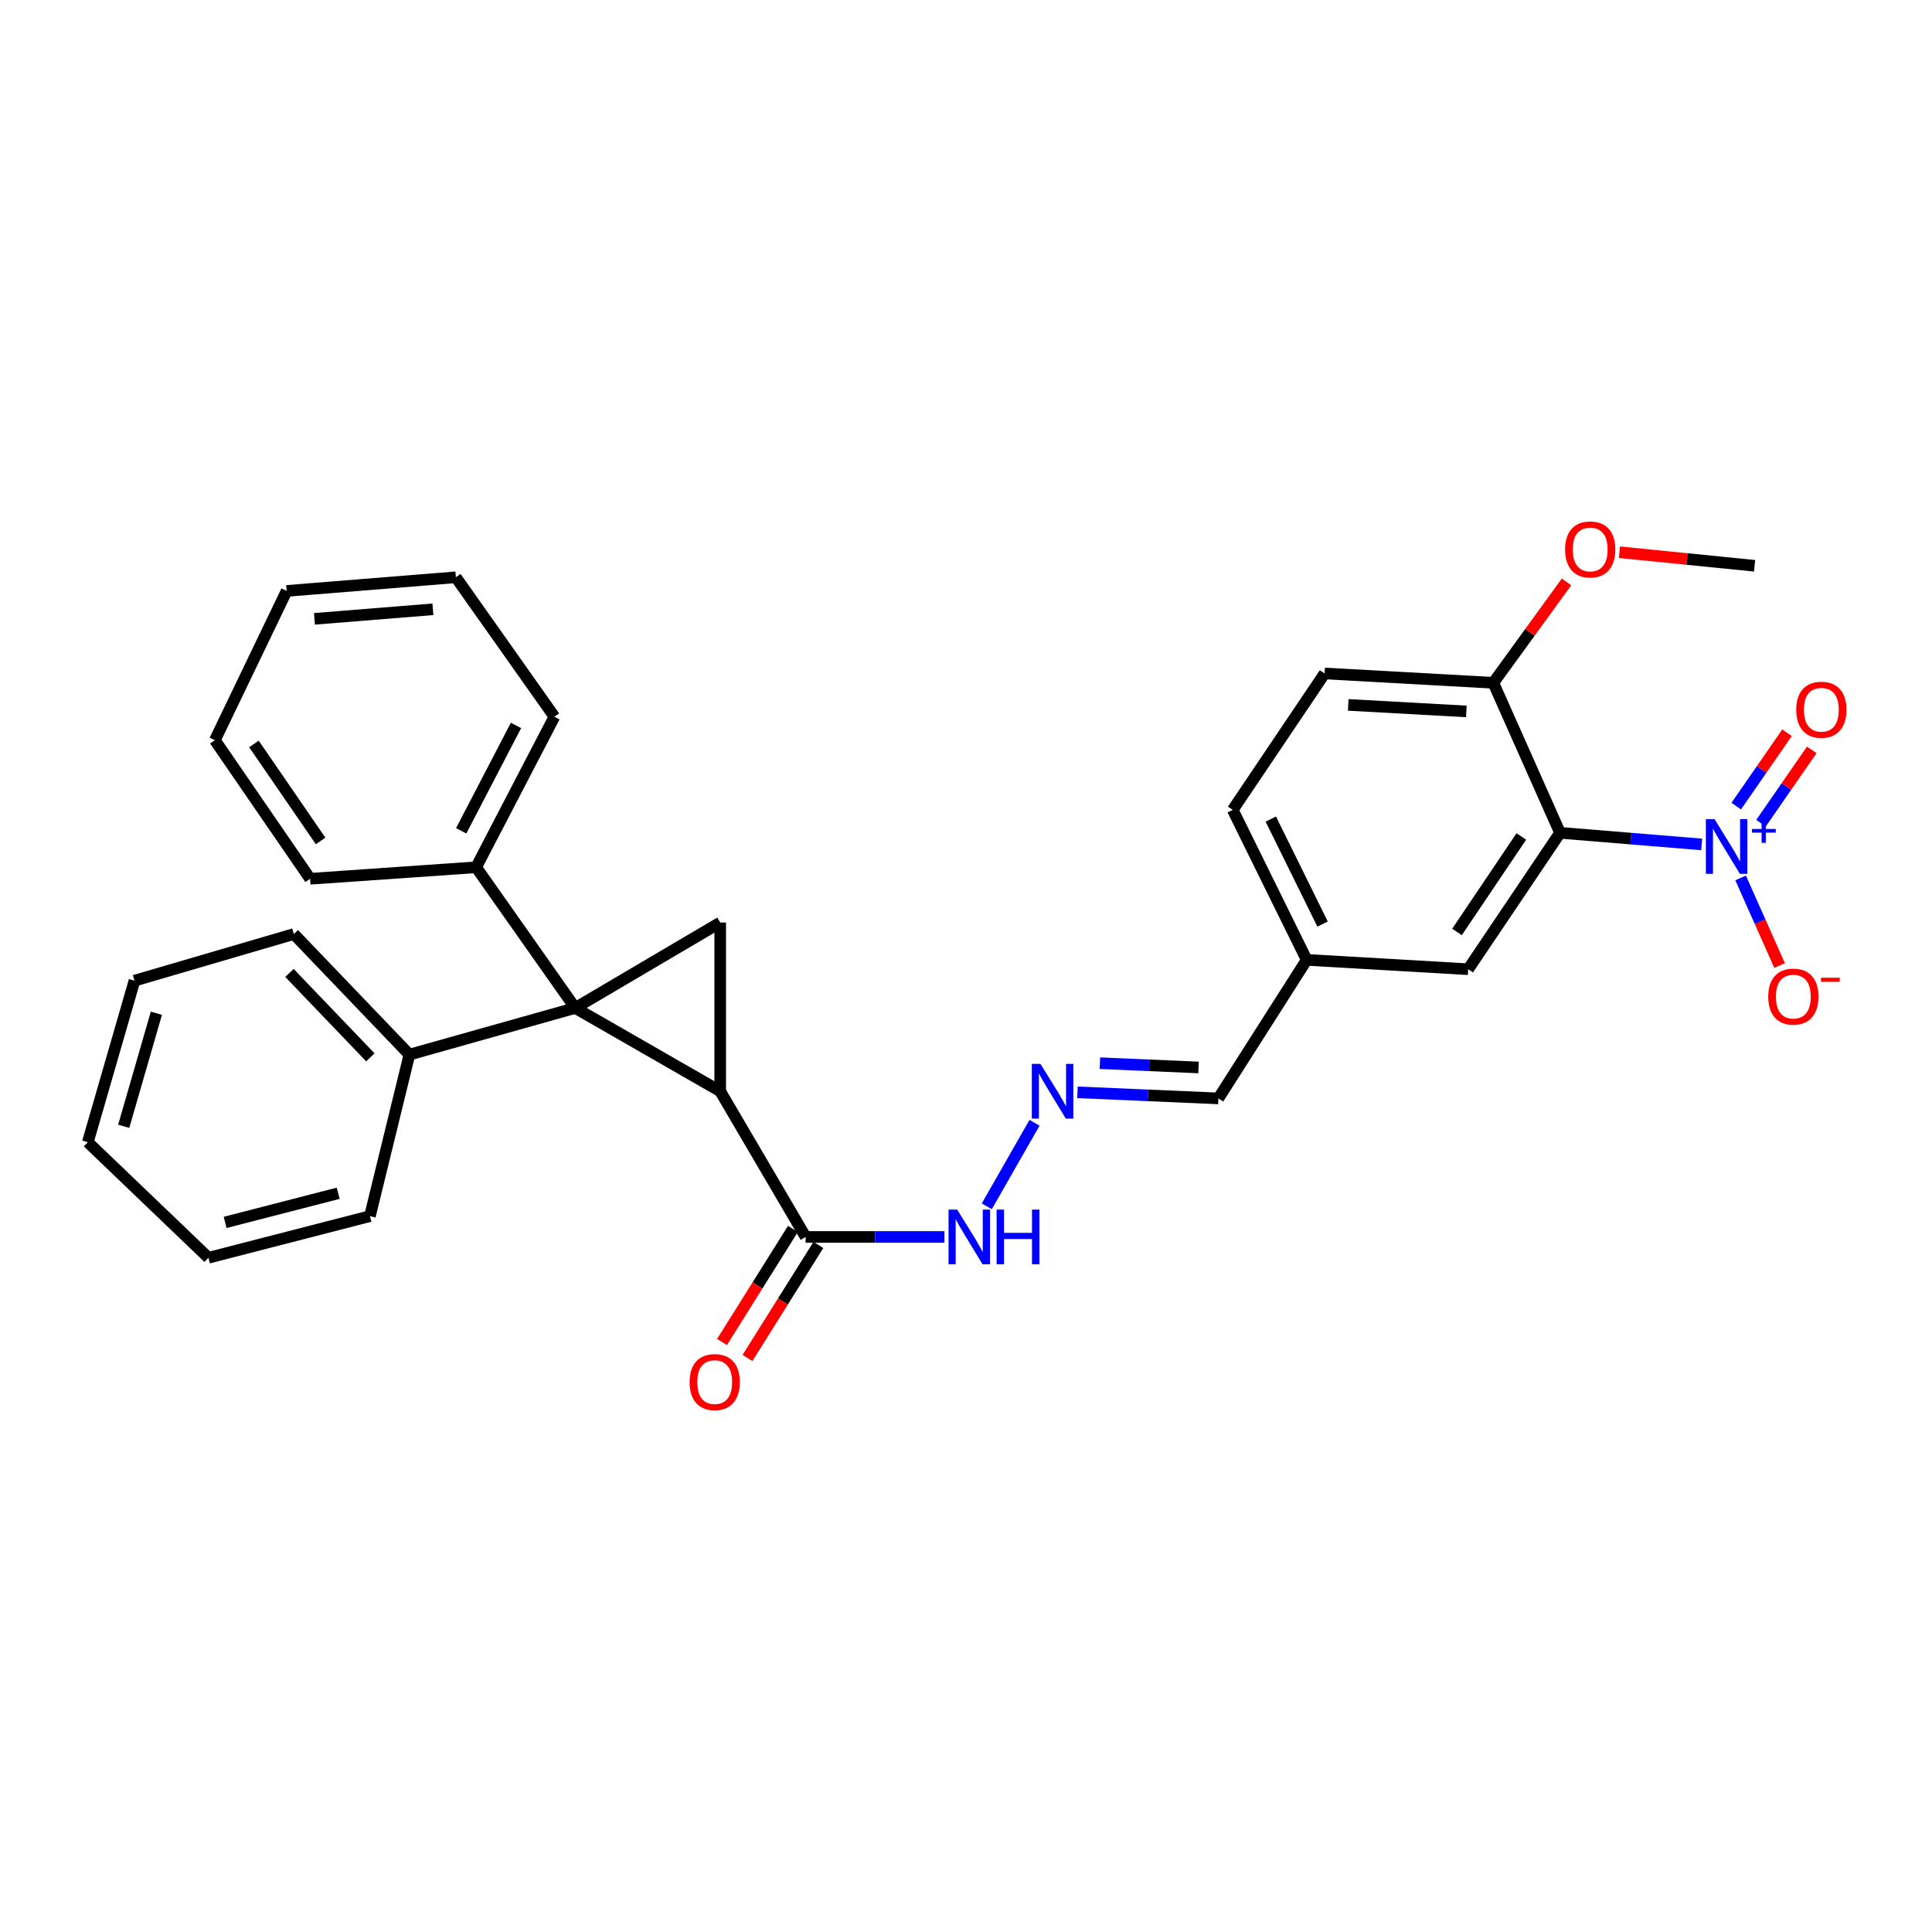 <?xml version='1.0' encoding='iso-8859-1'?>
<svg version='1.1' baseProfile='full'
              xmlns='http://www.w3.org/2000/svg'
                      xmlns:rdkit='http://www.rdkit.org/xml'
                      xmlns:xlink='http://www.w3.org/1999/xlink'
                  xml:space='preserve'
width='1000px' height='1000px' viewBox='0 0 1000 1000'>
<!-- END OF HEADER -->
<rect style='opacity:1.0;fill:#FFFFFF;stroke:none' width='1000' height='1000' x='0' y='0'> </rect>
<path class='bond-0' d='M 297.729,521.724 L 372.78,564.828' style='fill:none;fill-rule:evenodd;stroke:#000000;stroke-width:6px;stroke-linecap:butt;stroke-linejoin:miter;stroke-opacity:1' />
<path class='bond-2' d='M 297.729,521.724 L 372.78,477.504' style='fill:none;fill-rule:evenodd;stroke:#000000;stroke-width:6px;stroke-linecap:butt;stroke-linejoin:miter;stroke-opacity:1' />
<path class='bond-8' d='M 297.729,521.724 L 246.453,448.895' style='fill:none;fill-rule:evenodd;stroke:#000000;stroke-width:6px;stroke-linecap:butt;stroke-linejoin:miter;stroke-opacity:1' />
<path class='bond-9' d='M 297.729,521.724 L 211.911,545.87' style='fill:none;fill-rule:evenodd;stroke:#000000;stroke-width:6px;stroke-linecap:butt;stroke-linejoin:miter;stroke-opacity:1' />
<path class='bond-4' d='M 372.78,564.828 L 417,640.242' style='fill:none;fill-rule:evenodd;stroke:#000000;stroke-width:6px;stroke-linecap:butt;stroke-linejoin:miter;stroke-opacity:1' />
<path class='bond-30' d='M 372.78,564.828 L 372.78,477.504' style='fill:none;fill-rule:evenodd;stroke:#000000;stroke-width:6px;stroke-linecap:butt;stroke-linejoin:miter;stroke-opacity:1' />
<path class='bond-1' d='M 880.79,437.071 L 844.133,434.066' style='fill:none;fill-rule:evenodd;stroke:#0000FF;stroke-width:6px;stroke-linecap:butt;stroke-linejoin:miter;stroke-opacity:1' />
<path class='bond-1' d='M 844.133,434.066 L 807.476,431.062' style='fill:none;fill-rule:evenodd;stroke:#000000;stroke-width:6px;stroke-linecap:butt;stroke-linejoin:miter;stroke-opacity:1' />
<path class='bond-6' d='M 900.938,454.412 L 911.027,477.089' style='fill:none;fill-rule:evenodd;stroke:#0000FF;stroke-width:6px;stroke-linecap:butt;stroke-linejoin:miter;stroke-opacity:1' />
<path class='bond-6' d='M 911.027,477.089 L 921.116,499.766' style='fill:none;fill-rule:evenodd;stroke:#FF0000;stroke-width:6px;stroke-linecap:butt;stroke-linejoin:miter;stroke-opacity:1' />
<path class='bond-11' d='M 911.487,426.095 L 924.628,407.109' style='fill:none;fill-rule:evenodd;stroke:#0000FF;stroke-width:6px;stroke-linecap:butt;stroke-linejoin:miter;stroke-opacity:1' />
<path class='bond-11' d='M 924.628,407.109 L 937.769,388.123' style='fill:none;fill-rule:evenodd;stroke:#FF0000;stroke-width:6px;stroke-linecap:butt;stroke-linejoin:miter;stroke-opacity:1' />
<path class='bond-11' d='M 898.687,417.235 L 911.828,398.25' style='fill:none;fill-rule:evenodd;stroke:#0000FF;stroke-width:6px;stroke-linecap:butt;stroke-linejoin:miter;stroke-opacity:1' />
<path class='bond-11' d='M 911.828,398.25 L 924.969,379.264' style='fill:none;fill-rule:evenodd;stroke:#FF0000;stroke-width:6px;stroke-linecap:butt;stroke-linejoin:miter;stroke-opacity:1' />
<path class='bond-3' d='M 807.476,431.062 L 759.927,501.668' style='fill:none;fill-rule:evenodd;stroke:#000000;stroke-width:6px;stroke-linecap:butt;stroke-linejoin:miter;stroke-opacity:1' />
<path class='bond-3' d='M 787.432,432.958 L 754.148,482.382' style='fill:none;fill-rule:evenodd;stroke:#000000;stroke-width:6px;stroke-linecap:butt;stroke-linejoin:miter;stroke-opacity:1' />
<path class='bond-33' d='M 807.476,431.062 L 772.935,353.417' style='fill:none;fill-rule:evenodd;stroke:#000000;stroke-width:6px;stroke-linecap:butt;stroke-linejoin:miter;stroke-opacity:1' />
<path class='bond-12' d='M 417,640.242 L 452.922,640.242' style='fill:none;fill-rule:evenodd;stroke:#000000;stroke-width:6px;stroke-linecap:butt;stroke-linejoin:miter;stroke-opacity:1' />
<path class='bond-12' d='M 452.922,640.242 L 488.845,640.242' style='fill:none;fill-rule:evenodd;stroke:#0000FF;stroke-width:6px;stroke-linecap:butt;stroke-linejoin:miter;stroke-opacity:1' />
<path class='bond-13' d='M 410.406,636.106 L 392.058,665.36' style='fill:none;fill-rule:evenodd;stroke:#000000;stroke-width:6px;stroke-linecap:butt;stroke-linejoin:miter;stroke-opacity:1' />
<path class='bond-13' d='M 392.058,665.36 L 373.711,694.614' style='fill:none;fill-rule:evenodd;stroke:#FF0000;stroke-width:6px;stroke-linecap:butt;stroke-linejoin:miter;stroke-opacity:1' />
<path class='bond-13' d='M 423.594,644.378 L 405.246,673.631' style='fill:none;fill-rule:evenodd;stroke:#000000;stroke-width:6px;stroke-linecap:butt;stroke-linejoin:miter;stroke-opacity:1' />
<path class='bond-13' d='M 405.246,673.631 L 386.899,702.885' style='fill:none;fill-rule:evenodd;stroke:#FF0000;stroke-width:6px;stroke-linecap:butt;stroke-linejoin:miter;stroke-opacity:1' />
<path class='bond-5' d='M 772.935,353.417 L 685.62,348.582' style='fill:none;fill-rule:evenodd;stroke:#000000;stroke-width:6px;stroke-linecap:butt;stroke-linejoin:miter;stroke-opacity:1' />
<path class='bond-5' d='M 758.977,368.235 L 697.857,364.851' style='fill:none;fill-rule:evenodd;stroke:#000000;stroke-width:6px;stroke-linecap:butt;stroke-linejoin:miter;stroke-opacity:1' />
<path class='bond-18' d='M 772.935,353.417 L 791.88,327.313' style='fill:none;fill-rule:evenodd;stroke:#000000;stroke-width:6px;stroke-linecap:butt;stroke-linejoin:miter;stroke-opacity:1' />
<path class='bond-18' d='M 791.88,327.313 L 810.825,301.21' style='fill:none;fill-rule:evenodd;stroke:#FF0000;stroke-width:6px;stroke-linecap:butt;stroke-linejoin:miter;stroke-opacity:1' />
<path class='bond-7' d='M 535.472,581.159 L 510.768,624.381' style='fill:none;fill-rule:evenodd;stroke:#0000FF;stroke-width:6px;stroke-linecap:butt;stroke-linejoin:miter;stroke-opacity:1' />
<path class='bond-15' d='M 557.694,565.385 L 594.164,566.961' style='fill:none;fill-rule:evenodd;stroke:#0000FF;stroke-width:6px;stroke-linecap:butt;stroke-linejoin:miter;stroke-opacity:1' />
<path class='bond-15' d='M 594.164,566.961 L 630.633,568.538' style='fill:none;fill-rule:evenodd;stroke:#000000;stroke-width:6px;stroke-linecap:butt;stroke-linejoin:miter;stroke-opacity:1' />
<path class='bond-15' d='M 569.307,550.305 L 594.836,551.409' style='fill:none;fill-rule:evenodd;stroke:#0000FF;stroke-width:6px;stroke-linecap:butt;stroke-linejoin:miter;stroke-opacity:1' />
<path class='bond-15' d='M 594.836,551.409 L 620.365,552.512' style='fill:none;fill-rule:evenodd;stroke:#000000;stroke-width:6px;stroke-linecap:butt;stroke-linejoin:miter;stroke-opacity:1' />
<path class='bond-19' d='M 246.453,448.895 L 286.962,370.982' style='fill:none;fill-rule:evenodd;stroke:#000000;stroke-width:6px;stroke-linecap:butt;stroke-linejoin:miter;stroke-opacity:1' />
<path class='bond-19' d='M 238.717,430.027 L 267.074,375.488' style='fill:none;fill-rule:evenodd;stroke:#000000;stroke-width:6px;stroke-linecap:butt;stroke-linejoin:miter;stroke-opacity:1' />
<path class='bond-22' d='M 246.453,448.895 L 160.513,454.854' style='fill:none;fill-rule:evenodd;stroke:#000000;stroke-width:6px;stroke-linecap:butt;stroke-linejoin:miter;stroke-opacity:1' />
<path class='bond-20' d='M 211.911,545.87 L 152.09,483.454' style='fill:none;fill-rule:evenodd;stroke:#000000;stroke-width:6px;stroke-linecap:butt;stroke-linejoin:miter;stroke-opacity:1' />
<path class='bond-20' d='M 191.699,547.279 L 149.824,503.588' style='fill:none;fill-rule:evenodd;stroke:#000000;stroke-width:6px;stroke-linecap:butt;stroke-linejoin:miter;stroke-opacity:1' />
<path class='bond-21' d='M 211.911,545.87 L 191.475,629.475' style='fill:none;fill-rule:evenodd;stroke:#000000;stroke-width:6px;stroke-linecap:butt;stroke-linejoin:miter;stroke-opacity:1' />
<path class='bond-10' d='M 759.927,501.668 L 676.34,496.825' style='fill:none;fill-rule:evenodd;stroke:#000000;stroke-width:6px;stroke-linecap:butt;stroke-linejoin:miter;stroke-opacity:1' />
<path class='bond-14' d='M 685.62,348.582 L 638.062,419.188' style='fill:none;fill-rule:evenodd;stroke:#000000;stroke-width:6px;stroke-linecap:butt;stroke-linejoin:miter;stroke-opacity:1' />
<path class='bond-16' d='M 630.633,568.538 L 676.34,496.825' style='fill:none;fill-rule:evenodd;stroke:#000000;stroke-width:6px;stroke-linecap:butt;stroke-linejoin:miter;stroke-opacity:1' />
<path class='bond-17' d='M 676.34,496.825 L 638.062,419.188' style='fill:none;fill-rule:evenodd;stroke:#000000;stroke-width:6px;stroke-linecap:butt;stroke-linejoin:miter;stroke-opacity:1' />
<path class='bond-17' d='M 684.561,478.295 L 657.766,423.95' style='fill:none;fill-rule:evenodd;stroke:#000000;stroke-width:6px;stroke-linecap:butt;stroke-linejoin:miter;stroke-opacity:1' />
<path class='bond-23' d='M 838.225,285.834 L 873.197,289.343' style='fill:none;fill-rule:evenodd;stroke:#FF0000;stroke-width:6px;stroke-linecap:butt;stroke-linejoin:miter;stroke-opacity:1' />
<path class='bond-23' d='M 873.197,289.343 L 908.17,292.852' style='fill:none;fill-rule:evenodd;stroke:#000000;stroke-width:6px;stroke-linecap:butt;stroke-linejoin:miter;stroke-opacity:1' />
<path class='bond-26' d='M 286.962,370.982 L 235.945,298.793' style='fill:none;fill-rule:evenodd;stroke:#000000;stroke-width:6px;stroke-linecap:butt;stroke-linejoin:miter;stroke-opacity:1' />
<path class='bond-25' d='M 152.09,483.454 L 69.61,507.592' style='fill:none;fill-rule:evenodd;stroke:#000000;stroke-width:6px;stroke-linecap:butt;stroke-linejoin:miter;stroke-opacity:1' />
<path class='bond-24' d='M 191.475,629.475 L 107.888,651.018' style='fill:none;fill-rule:evenodd;stroke:#000000;stroke-width:6px;stroke-linecap:butt;stroke-linejoin:miter;stroke-opacity:1' />
<path class='bond-24' d='M 175.051,617.632 L 116.54,632.712' style='fill:none;fill-rule:evenodd;stroke:#000000;stroke-width:6px;stroke-linecap:butt;stroke-linejoin:miter;stroke-opacity:1' />
<path class='bond-27' d='M 160.513,454.854 L 111.217,383.124' style='fill:none;fill-rule:evenodd;stroke:#000000;stroke-width:6px;stroke-linecap:butt;stroke-linejoin:miter;stroke-opacity:1' />
<path class='bond-27' d='M 165.948,435.278 L 131.441,385.067' style='fill:none;fill-rule:evenodd;stroke:#000000;stroke-width:6px;stroke-linecap:butt;stroke-linejoin:miter;stroke-opacity:1' />
<path class='bond-28' d='M 107.888,651.018 L 45.455,591.197' style='fill:none;fill-rule:evenodd;stroke:#000000;stroke-width:6px;stroke-linecap:butt;stroke-linejoin:miter;stroke-opacity:1' />
<path class='bond-31' d='M 69.61,507.592 L 45.455,591.197' style='fill:none;fill-rule:evenodd;stroke:#000000;stroke-width:6px;stroke-linecap:butt;stroke-linejoin:miter;stroke-opacity:1' />
<path class='bond-31' d='M 80.942,524.454 L 64.033,582.977' style='fill:none;fill-rule:evenodd;stroke:#000000;stroke-width:6px;stroke-linecap:butt;stroke-linejoin:miter;stroke-opacity:1' />
<path class='bond-32' d='M 235.945,298.793 L 148.371,305.859' style='fill:none;fill-rule:evenodd;stroke:#000000;stroke-width:6px;stroke-linecap:butt;stroke-linejoin:miter;stroke-opacity:1' />
<path class='bond-32' d='M 224.061,315.37 L 162.759,320.316' style='fill:none;fill-rule:evenodd;stroke:#000000;stroke-width:6px;stroke-linecap:butt;stroke-linejoin:miter;stroke-opacity:1' />
<path class='bond-29' d='M 111.217,383.124 L 148.371,305.859' style='fill:none;fill-rule:evenodd;stroke:#000000;stroke-width:6px;stroke-linecap:butt;stroke-linejoin:miter;stroke-opacity:1' />
<path  class='atom-2' d='M 887.433 423.968
L 896.713 438.968
Q 897.633 440.448, 899.113 443.128
Q 900.593 445.808, 900.673 445.968
L 900.673 423.968
L 904.433 423.968
L 904.433 452.288
L 900.553 452.288
L 890.593 435.888
Q 889.433 433.968, 888.193 431.768
Q 886.993 429.568, 886.633 428.888
L 886.633 452.288
L 882.953 452.288
L 882.953 423.968
L 887.433 423.968
' fill='#0000FF'/>
<path  class='atom-2' d='M 906.809 429.073
L 911.798 429.073
L 911.798 423.819
L 914.016 423.819
L 914.016 429.073
L 919.137 429.073
L 919.137 430.974
L 914.016 430.974
L 914.016 436.254
L 911.798 436.254
L 911.798 430.974
L 906.809 430.974
L 906.809 429.073
' fill='#0000FF'/>
<path  class='atom-7' d='M 915.234 515.845
Q 915.234 509.045, 918.594 505.245
Q 921.954 501.445, 928.234 501.445
Q 934.514 501.445, 937.874 505.245
Q 941.234 509.045, 941.234 515.845
Q 941.234 522.725, 937.834 526.645
Q 934.434 530.525, 928.234 530.525
Q 921.994 530.525, 918.594 526.645
Q 915.234 522.765, 915.234 515.845
M 928.234 527.325
Q 932.554 527.325, 934.874 524.445
Q 937.234 521.525, 937.234 515.845
Q 937.234 510.285, 934.874 507.485
Q 932.554 504.645, 928.234 504.645
Q 923.914 504.645, 921.554 507.445
Q 919.234 510.245, 919.234 515.845
Q 919.234 521.565, 921.554 524.445
Q 923.914 527.325, 928.234 527.325
' fill='#FF0000'/>
<path  class='atom-7' d='M 942.554 506.067
L 952.243 506.067
L 952.243 508.179
L 942.554 508.179
L 942.554 506.067
' fill='#FF0000'/>
<path  class='atom-8' d='M 538.546 550.668
L 547.826 565.668
Q 548.746 567.148, 550.226 569.828
Q 551.706 572.508, 551.786 572.668
L 551.786 550.668
L 555.546 550.668
L 555.546 578.988
L 551.666 578.988
L 541.706 562.588
Q 540.546 560.668, 539.306 558.468
Q 538.106 556.268, 537.746 555.588
L 537.746 578.988
L 534.066 578.988
L 534.066 550.668
L 538.546 550.668
' fill='#0000FF'/>
<path  class='atom-12' d='M 929.729 367.36
Q 929.729 360.56, 933.089 356.76
Q 936.449 352.96, 942.729 352.96
Q 949.009 352.96, 952.369 356.76
Q 955.729 360.56, 955.729 367.36
Q 955.729 374.24, 952.329 378.16
Q 948.929 382.04, 942.729 382.04
Q 936.489 382.04, 933.089 378.16
Q 929.729 374.28, 929.729 367.36
M 942.729 378.84
Q 947.049 378.84, 949.369 375.96
Q 951.729 373.04, 951.729 367.36
Q 951.729 361.8, 949.369 359
Q 947.049 356.16, 942.729 356.16
Q 938.409 356.16, 936.049 358.96
Q 933.729 361.76, 933.729 367.36
Q 933.729 373.08, 936.049 375.96
Q 938.409 378.84, 942.729 378.84
' fill='#FF0000'/>
<path  class='atom-13' d='M 495.443 626.082
L 504.723 641.082
Q 505.643 642.562, 507.123 645.242
Q 508.603 647.922, 508.683 648.082
L 508.683 626.082
L 512.443 626.082
L 512.443 654.402
L 508.563 654.402
L 498.603 638.002
Q 497.443 636.082, 496.203 633.882
Q 495.003 631.682, 494.643 631.002
L 494.643 654.402
L 490.963 654.402
L 490.963 626.082
L 495.443 626.082
' fill='#0000FF'/>
<path  class='atom-13' d='M 515.843 626.082
L 519.683 626.082
L 519.683 638.122
L 534.163 638.122
L 534.163 626.082
L 538.003 626.082
L 538.003 654.402
L 534.163 654.402
L 534.163 641.322
L 519.683 641.322
L 519.683 654.402
L 515.843 654.402
L 515.843 626.082
' fill='#0000FF'/>
<path  class='atom-14' d='M 356.935 715.364
Q 356.935 708.564, 360.295 704.764
Q 363.655 700.964, 369.935 700.964
Q 376.215 700.964, 379.575 704.764
Q 382.935 708.564, 382.935 715.364
Q 382.935 722.244, 379.535 726.164
Q 376.135 730.044, 369.935 730.044
Q 363.695 730.044, 360.295 726.164
Q 356.935 722.284, 356.935 715.364
M 369.935 726.844
Q 374.255 726.844, 376.575 723.964
Q 378.935 721.044, 378.935 715.364
Q 378.935 709.804, 376.575 707.004
Q 374.255 704.164, 369.935 704.164
Q 365.615 704.164, 363.255 706.964
Q 360.935 709.764, 360.935 715.364
Q 360.935 721.084, 363.255 723.964
Q 365.615 726.844, 369.935 726.844
' fill='#FF0000'/>
<path  class='atom-19' d='M 810.087 284.396
Q 810.087 277.596, 813.447 273.796
Q 816.807 269.996, 823.087 269.996
Q 829.367 269.996, 832.727 273.796
Q 836.087 277.596, 836.087 284.396
Q 836.087 291.276, 832.687 295.196
Q 829.287 299.076, 823.087 299.076
Q 816.847 299.076, 813.447 295.196
Q 810.087 291.316, 810.087 284.396
M 823.087 295.876
Q 827.407 295.876, 829.727 292.996
Q 832.087 290.076, 832.087 284.396
Q 832.087 278.836, 829.727 276.036
Q 827.407 273.196, 823.087 273.196
Q 818.767 273.196, 816.407 275.996
Q 814.087 278.796, 814.087 284.396
Q 814.087 290.116, 816.407 292.996
Q 818.767 295.876, 823.087 295.876
' fill='#FF0000'/>
</svg>
